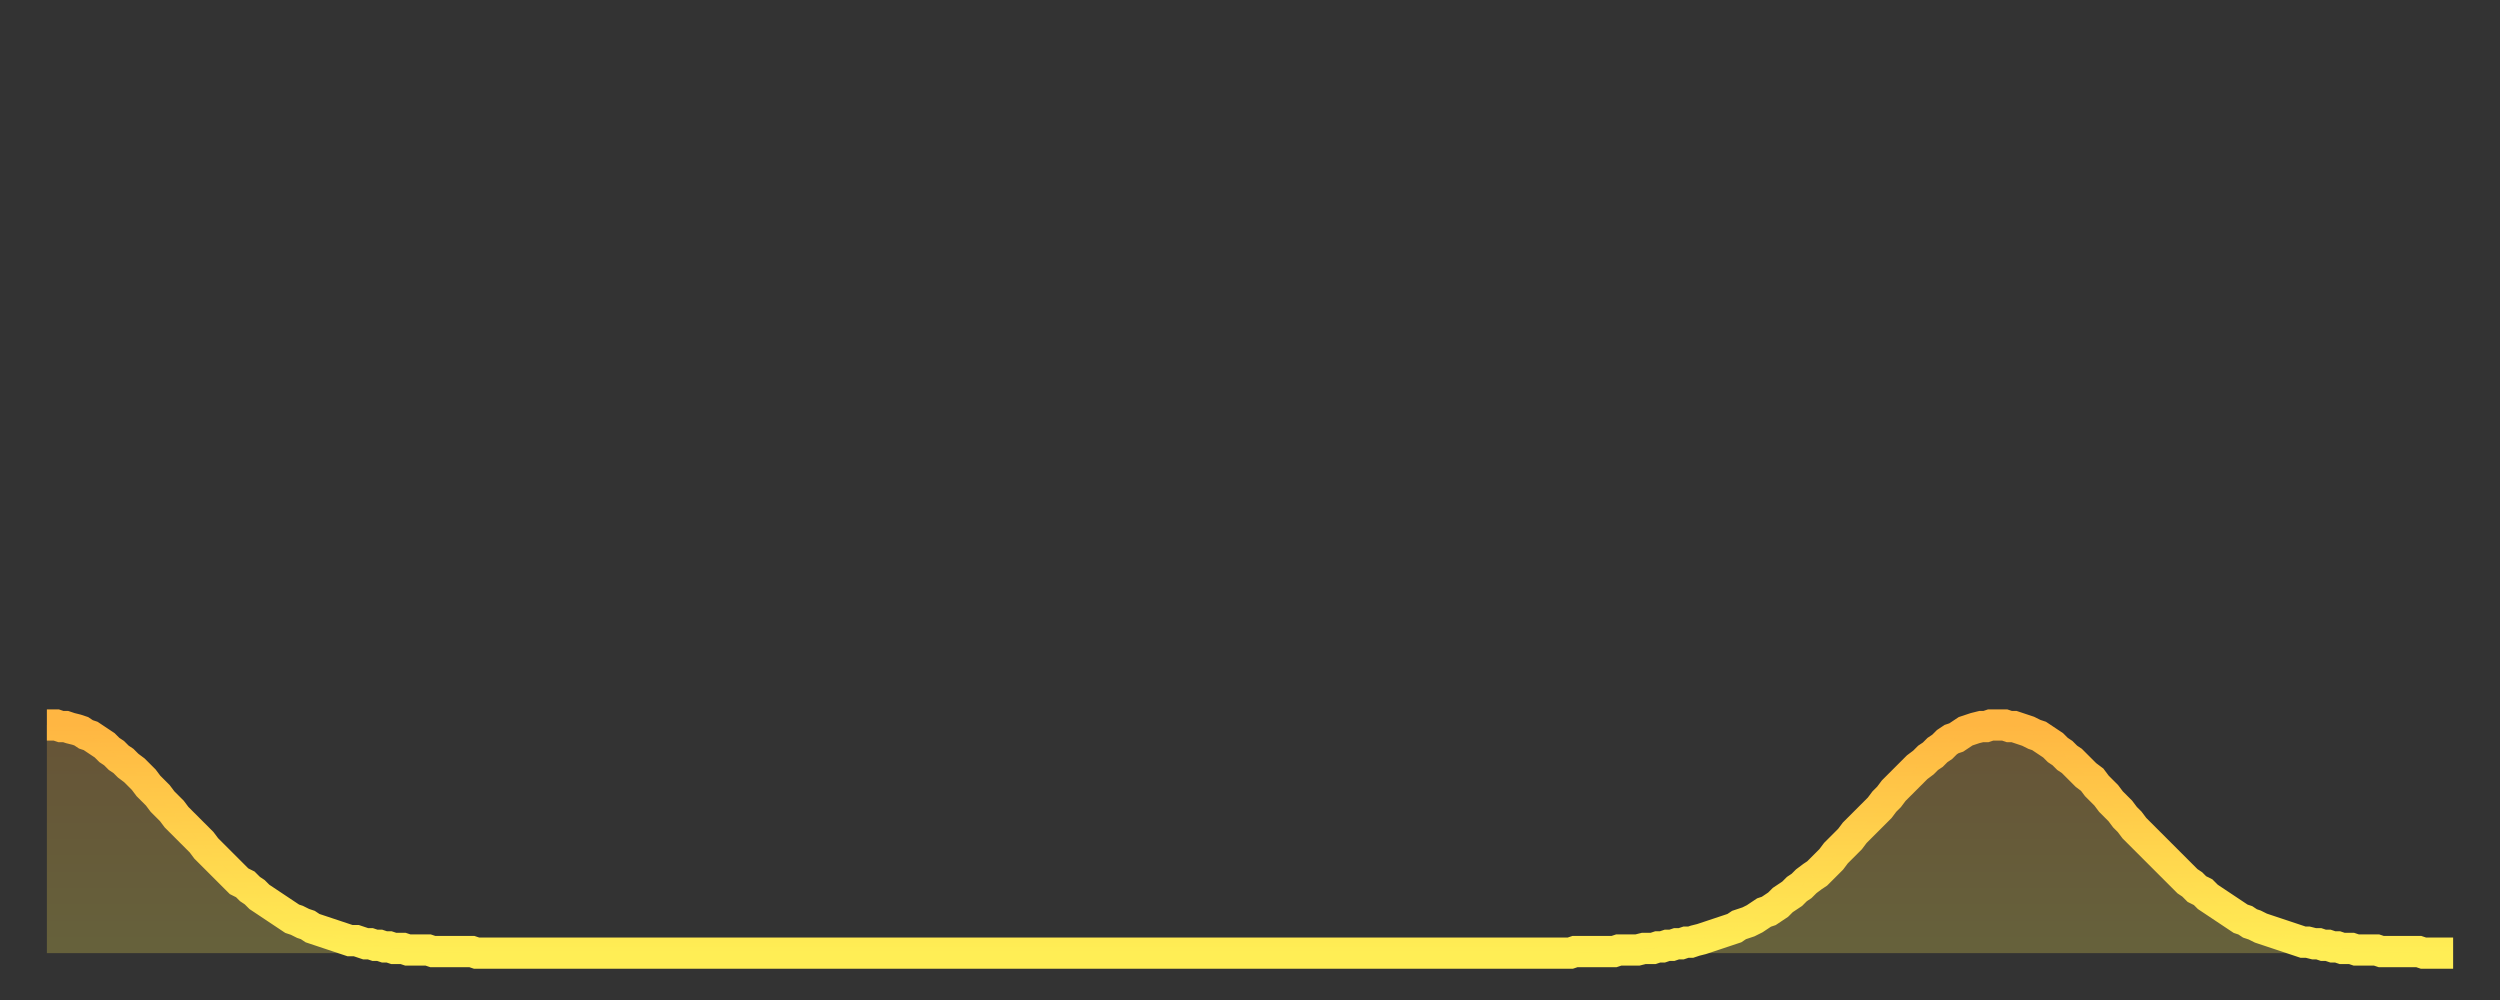 <?xml version="1.0" encoding="utf-8" ?>
<svg baseProfile="full" height="64" version="1.1" width="160" xmlns="http://www.w3.org/2000/svg" xmlns:ev="http://www.w3.org/2001/xml-events" xmlns:xlink="http://www.w3.org/1999/xlink"><rect width="100%" height="100%" fill="#333333" stroke="none"/><defs><linearGradient id="id230056" x1="0" x2="0" y1="0" y2="1"><stop offset="0%" stop-color="#ffb642" /><stop offset="50%" stop-color="#ffd24c" /><stop offset="100%" stop-color="#ffee55" /></linearGradient></defs><g transform="translate(3,3)"><g><path d="M 0.0 43.4 0.3 43.4 0.6 43.4 0.9 43.5 1.2 43.5 1.5 43.6 1.9 43.7 2.2 43.8 2.5 44.0 2.8 44.1 3.1 44.3 3.4 44.5 3.7 44.7 4.0 45.0 4.3 45.2 4.6 45.5 4.9 45.7 5.2 46.0 5.6 46.3 5.9 46.6 6.2 46.9 6.5 47.3 6.8 47.6 7.1 47.9 7.4 48.3 7.7 48.6 8.0 48.9 8.3 49.3 8.6 49.6 8.9 49.9 9.3 50.3 9.6 50.6 9.9 50.9 10.2 51.3 10.5 51.6 10.8 51.9 11.1 52.2 11.4 52.5 11.7 52.8 12.0 53.1 12.3 53.4 12.7 53.6 13.0 53.9 13.3 54.1 13.6 54.4 13.9 54.6 14.2 54.8 14.5 55.0 14.8 55.2 15.1 55.4 15.4 55.6 15.7 55.8 16.0 55.9 16.4 56.1 16.7 56.2 17.0 56.4 17.3 56.5 17.6 56.6 17.9 56.7 18.2 56.8 18.5 56.9 18.8 57.0 19.1 57.1 19.4 57.2 19.8 57.2 20.1 57.3 20.4 57.4 20.7 57.4 21.0 57.5 21.3 57.5 21.6 57.6 21.9 57.6 22.2 57.7 22.5 57.7 22.8 57.7 23.1 57.8 23.5 57.8 23.8 57.8 24.1 57.8 24.4 57.8 24.7 57.9 25.0 57.9 25.3 57.9 25.6 57.9 25.9 57.9 26.2 57.9 26.5 57.9 26.8 57.9 27.2 57.9 27.5 58.0 27.8 58.0 28.1 58.0 28.4 58.0 28.7 58.0 29.0 58.0 29.3 58.0 29.6 58.0 29.9 58.0 30.2 58.0 30.6 58.0 30.9 58.0 31.2 58.0 31.5 58.0 31.8 58.0 32.1 58.0 32.4 58.0 32.7 58.0 33.0 58.0 33.3 58.0 33.6 58.0 33.9 58.0 34.3 58.0 34.6 58.0 34.9 58.0 35.2 58.0 35.5 58.0 35.8 58.0 36.1 58.0 36.4 58.0 36.7 58.0 37.0 58.0 37.3 58.0 37.7 58.0 38.0 58.0 38.3 58.0 38.6 58.0 38.9 58.0 39.2 58.0 39.5 58.0 39.8 58.0 40.1 58.0 40.4 58.0 40.7 58.0 41.0 58.0 41.4 58.0 41.7 58.0 42.0 58.0 42.3 58.0 42.6 58.0 42.9 58.0 43.2 58.0 43.5 58.0 43.8 58.0 44.1 58.0 44.4 58.0 44.7 58.0 45.1 58.0 45.4 58.0 45.7 58.0 46.0 58.0 46.3 58.0 46.6 58.0 46.9 58.0 47.2 58.0 47.5 58.0 47.8 58.0 48.1 58.0 48.5 58.0 48.8 58.0 49.1 58.0 49.4 58.0 49.7 58.0 50.0 58.0 50.3 58.0 50.6 58.0 50.9 58.0 51.2 58.0 51.5 58.0 51.8 58.0 52.2 58.0 52.5 58.0 52.8 58.0 53.1 58.0 53.4 58.0 53.7 58.0 54.0 58.0 54.3 58.0 54.6 58.0 54.9 58.0 55.2 58.0 55.6 58.0 55.9 58.0 56.2 58.0 56.5 58.0 56.8 58.0 57.1 58.0 57.4 58.0 57.7 58.0 58.0 58.0 58.3 58.0 58.6 58.0 58.9 58.0 59.3 58.0 59.6 58.0 59.9 58.0 60.2 58.0 60.5 58.0 60.8 58.0 61.1 58.0 61.4 58.0 61.7 58.0 62.0 58.0 62.3 58.0 62.6 58.0 63.0 58.0 63.3 58.0 63.6 58.0 63.9 58.0 64.2 58.0 64.5 58.0 64.8 58.0 65.1 58.0 65.4 58.0 65.7 58.0 66.0 58.0 66.4 58.0 66.7 58.0 67.0 58.0 67.3 58.0 67.6 58.0 67.9 58.0 68.2 58.0 68.5 58.0 68.8 58.0 69.1 58.0 69.4 58.0 69.7 58.0 70.1 58.0 70.4 58.0 70.7 58.0 71.0 58.0 71.3 58.0 71.6 58.0 71.9 58.0 72.2 58.0 72.5 58.0 72.8 58.0 73.1 58.0 73.5 58.0 73.8 58.0 74.1 58.0 74.4 58.0 74.7 58.0 75.0 58.0 75.3 58.0 75.6 58.0 75.9 58.0 76.2 58.0 76.5 58.0 76.8 58.0 77.2 58.0 77.5 58.0 77.8 58.0 78.1 58.0 78.4 58.0 78.7 58.0 79.0 58.0 79.3 58.0 79.6 58.0 79.9 58.0 80.2 58.0 80.5 58.0 80.9 58.0 81.2 58.0 81.5 58.0 81.8 58.0 82.1 58.0 82.4 58.0 82.7 58.0 83.0 58.0 83.3 58.0 83.6 58.0 83.9 58.0 84.3 58.0 84.6 58.0 84.9 58.0 85.2 58.0 85.5 58.0 85.8 58.0 86.1 58.0 86.4 58.0 86.7 58.0 87.0 58.0 87.3 58.0 87.6 58.0 88.0 58.0 88.3 58.0 88.6 58.0 88.9 58.0 89.2 58.0 89.5 58.0 89.8 58.0 90.1 58.0 90.4 58.0 90.7 58.0 91.0 58.0 91.4 58.0 91.7 58.0 92.0 58.0 92.3 58.0 92.6 58.0 92.9 58.0 93.2 58.0 93.5 58.0 93.8 58.0 94.1 58.0 94.4 58.0 94.7 58.0 95.1 58.0 95.4 58.0 95.7 58.0 96.0 58.0 96.3 58.0 96.6 58.0 96.9 58.0 97.2 58.0 97.5 58.0 97.8 57.9 98.1 57.9 98.4 57.9 98.8 57.9 99.1 57.9 99.4 57.9 99.7 57.9 100.0 57.9 100.3 57.9 100.6 57.8 100.9 57.8 101.2 57.8 101.5 57.8 101.8 57.8 102.2 57.7 102.5 57.7 102.8 57.7 103.1 57.6 103.4 57.6 103.7 57.5 104.0 57.5 104.3 57.4 104.6 57.4 104.9 57.3 105.2 57.3 105.5 57.2 105.9 57.1 106.2 57.0 106.5 56.9 106.8 56.8 107.1 56.7 107.4 56.6 107.7 56.5 108.0 56.4 108.3 56.2 108.6 56.1 108.9 56.0 109.3 55.8 109.6 55.6 109.9 55.4 110.2 55.3 110.5 55.1 110.8 54.9 111.1 54.6 111.4 54.4 111.7 54.2 112.0 53.9 112.3 53.7 112.6 53.4 113.0 53.1 113.3 52.9 113.6 52.6 113.9 52.3 114.2 52.0 114.5 51.6 114.8 51.3 115.1 51.0 115.4 50.7 115.7 50.3 116.0 50.0 116.3 49.7 116.7 49.3 117.0 49.0 117.3 48.7 117.6 48.3 117.9 48.0 118.2 47.6 118.5 47.3 118.8 47.0 119.1 46.7 119.4 46.4 119.7 46.1 120.1 45.8 120.4 45.5 120.7 45.3 121.0 45.0 121.3 44.8 121.6 44.5 121.9 44.3 122.2 44.2 122.5 44.0 122.8 43.8 123.1 43.7 123.4 43.6 123.8 43.5 124.1 43.5 124.4 43.4 124.7 43.4 125.0 43.4 125.3 43.4 125.6 43.5 125.9 43.5 126.2 43.6 126.5 43.7 126.8 43.8 127.2 44.0 127.5 44.1 127.8 44.3 128.1 44.5 128.4 44.7 128.7 45.0 129.0 45.2 129.3 45.5 129.6 45.7 129.9 46.0 130.2 46.3 130.5 46.6 130.9 46.9 131.2 47.3 131.5 47.6 131.8 47.9 132.1 48.3 132.4 48.6 132.7 48.9 133.0 49.3 133.3 49.6 133.6 50.0 133.9 50.3 134.2 50.6 134.6 51.0 134.9 51.3 135.2 51.6 135.5 51.9 135.8 52.2 136.1 52.5 136.4 52.8 136.7 53.1 137.0 53.4 137.3 53.6 137.6 53.9 138.0 54.1 138.3 54.4 138.6 54.6 138.9 54.8 139.2 55.0 139.5 55.2 139.8 55.4 140.1 55.6 140.4 55.8 140.7 55.9 141.0 56.1 141.3 56.2 141.7 56.4 142.0 56.5 142.3 56.6 142.6 56.7 142.9 56.8 143.2 56.9 143.5 57.0 143.8 57.1 144.1 57.2 144.4 57.3 144.7 57.3 145.1 57.4 145.4 57.4 145.7 57.5 146.0 57.5 146.3 57.6 146.6 57.6 146.9 57.7 147.2 57.7 147.5 57.7 147.8 57.8 148.1 57.8 148.4 57.8 148.8 57.8 149.1 57.8 149.4 57.9 149.7 57.9 150.0 57.9 150.3 57.9 150.6 57.9 150.9 57.9 151.2 57.9 151.5 57.9 151.8 57.9 152.1 58.0 152.5 58.0 152.8 58.0 153.1 58.0 153.4 58.0 153.7 58.0 154.0 58.0" fill="none" id="graph-curve" opacity="1" stroke="url(#id230056)" stroke-width="2" /><path d="M 0 58 L 0.0 43.4 0.3 43.4 0.6 43.4 0.9 43.5 1.2 43.5 1.5 43.6 1.9 43.7 2.2 43.8 2.5 44.0 2.8 44.1 3.1 44.3 3.4 44.5 3.7 44.7 4.0 45.0 4.3 45.2 4.6 45.5 4.9 45.7 5.2 46.0 5.6 46.3 5.9 46.6 6.2 46.9 6.5 47.3 6.8 47.6 7.1 47.9 7.4 48.3 7.7 48.6 8.0 48.9 8.3 49.3 8.6 49.6 8.9 49.9 9.3 50.3 9.6 50.6 9.9 50.9 10.2 51.3 10.5 51.6 10.8 51.9 11.1 52.2 11.4 52.5 11.7 52.8 12.0 53.1 12.3 53.4 12.7 53.6 13.0 53.9 13.3 54.1 13.6 54.4 13.9 54.6 14.2 54.8 14.5 55.0 14.8 55.2 15.1 55.4 15.4 55.6 15.7 55.8 16.0 55.9 16.4 56.1 16.7 56.2 17.0 56.4 17.3 56.5 17.6 56.6 17.9 56.7 18.2 56.8 18.5 56.9 18.8 57.0 19.1 57.1 19.4 57.2 19.8 57.2 20.1 57.3 20.4 57.4 20.7 57.4 21.0 57.5 21.3 57.5 21.6 57.6 21.9 57.6 22.2 57.7 22.5 57.7 22.8 57.7 23.1 57.8 23.5 57.8 23.8 57.8 24.1 57.8 24.4 57.8 24.7 57.9 25.0 57.9 25.3 57.9 25.6 57.9 25.9 57.9 26.2 57.9 26.5 57.9 26.8 57.9 27.2 57.9 27.5 58.0 27.8 58.0 28.1 58.0 28.4 58.0 28.7 58.0 29.0 58.0 29.3 58.0 29.6 58.0 29.9 58.0 30.2 58.0 30.6 58.0 30.9 58.0 31.2 58.0 31.5 58.0 31.8 58.0 32.1 58.0 32.4 58.0 32.7 58.0 33.0 58.0 33.3 58.0 33.6 58.0 33.9 58.0 34.3 58.0 34.6 58.0 34.9 58.0 35.2 58.0 35.5 58.0 35.8 58.0 36.1 58.0 36.4 58.0 36.7 58.0 37.0 58.0 37.3 58.0 37.7 58.0 38.0 58.0 38.3 58.0 38.6 58.0 38.9 58.0 39.2 58.0 39.5 58.0 39.8 58.0 40.1 58.0 40.4 58.0 40.7 58.0 41.0 58.0 41.4 58.0 41.7 58.0 42.0 58.0 42.3 58.0 42.6 58.0 42.9 58.0 43.2 58.0 43.5 58.0 43.8 58.0 44.1 58.0 44.4 58.0 44.7 58.0 45.1 58.0 45.4 58.0 45.7 58.0 46.0 58.0 46.3 58.0 46.6 58.0 46.9 58.0 47.2 58.0 47.5 58.0 47.8 58.0 48.1 58.0 48.5 58.0 48.8 58.0 49.1 58.0 49.4 58.0 49.7 58.0 50.0 58.0 50.3 58.0 50.6 58.0 50.9 58.0 51.2 58.0 51.5 58.0 51.8 58.0 52.2 58.0 52.5 58.0 52.8 58.0 53.1 58.0 53.4 58.0 53.7 58.0 54.0 58.0 54.3 58.0 54.6 58.0 54.9 58.0 55.2 58.0 55.6 58.0 55.9 58.0 56.2 58.0 56.5 58.0 56.8 58.0 57.1 58.0 57.4 58.0 57.7 58.0 58.0 58.0 58.3 58.0 58.6 58.0 58.9 58.0 59.3 58.0 59.6 58.0 59.9 58.0 60.2 58.0 60.5 58.0 60.8 58.0 61.1 58.0 61.4 58.0 61.7 58.0 62.0 58.0 62.3 58.0 62.6 58.0 63.0 58.0 63.3 58.0 63.6 58.0 63.9 58.0 64.2 58.0 64.5 58.0 64.8 58.0 65.1 58.0 65.4 58.0 65.7 58.0 66.0 58.0 66.4 58.0 66.7 58.0 67.0 58.0 67.3 58.0 67.6 58.0 67.9 58.0 68.2 58.0 68.5 58.0 68.8 58.0 69.1 58.0 69.4 58.0 69.7 58.0 70.1 58.0 70.4 58.0 70.7 58.0 71.0 58.0 71.3 58.0 71.6 58.0 71.9 58.0 72.2 58.0 72.5 58.0 72.8 58.0 73.1 58.0 73.5 58.0 73.8 58.0 74.1 58.0 74.4 58.0 74.7 58.0 75.0 58.0 75.3 58.0 75.6 58.0 75.9 58.0 76.2 58.0 76.5 58.0 76.8 58.0 77.2 58.0 77.5 58.0 77.8 58.0 78.1 58.0 78.4 58.0 78.7 58.0 79.0 58.0 79.3 58.0 79.6 58.0 79.9 58.0 80.2 58.0 80.5 58.0 80.9 58.0 81.2 58.0 81.5 58.0 81.8 58.0 82.1 58.0 82.4 58.0 82.7 58.0 83.0 58.0 83.3 58.0 83.6 58.0 83.9 58.0 84.3 58.0 84.6 58.0 84.9 58.0 85.2 58.0 85.5 58.0 85.8 58.0 86.1 58.0 86.4 58.0 86.7 58.0 87.0 58.0 87.3 58.0 87.6 58.0 88.0 58.0 88.3 58.0 88.6 58.0 88.9 58.0 89.2 58.0 89.5 58.0 89.8 58.0 90.1 58.0 90.4 58.0 90.7 58.0 91.0 58.0 91.4 58.0 91.7 58.0 92.0 58.0 92.3 58.0 92.6 58.0 92.9 58.0 93.2 58.0 93.5 58.0 93.8 58.0 94.1 58.0 94.4 58.0 94.7 58.0 95.1 58.0 95.4 58.0 95.7 58.0 96.0 58.0 96.3 58.0 96.6 58.0 96.9 58.0 97.2 58.0 97.5 58.0 97.8 57.9 98.1 57.9 98.4 57.9 98.8 57.9 99.1 57.9 99.4 57.9 99.7 57.9 100.0 57.9 100.3 57.9 100.6 57.8 100.9 57.8 101.2 57.8 101.5 57.8 101.8 57.8 102.2 57.7 102.5 57.7 102.8 57.7 103.1 57.6 103.4 57.6 103.7 57.5 104.0 57.5 104.3 57.4 104.6 57.4 104.9 57.3 105.2 57.3 105.5 57.2 105.9 57.1 106.2 57.0 106.5 56.9 106.8 56.8 107.1 56.7 107.4 56.6 107.7 56.5 108.0 56.4 108.3 56.2 108.6 56.1 108.9 56.0 109.3 55.8 109.6 55.6 109.9 55.4 110.2 55.3 110.5 55.1 110.8 54.9 111.1 54.6 111.4 54.4 111.7 54.2 112.0 53.9 112.3 53.7 112.6 53.4 113.0 53.1 113.3 52.9 113.6 52.6 113.9 52.3 114.2 52.0 114.5 51.6 114.8 51.3 115.1 51.0 115.4 50.7 115.7 50.3 116.0 50.0 116.3 49.7 116.7 49.3 117.0 49.0 117.3 48.7 117.6 48.3 117.9 48.0 118.2 47.6 118.5 47.3 118.8 47.0 119.1 46.7 119.4 46.4 119.7 46.1 120.1 45.8 120.4 45.5 120.7 45.3 121.0 45.0 121.3 44.8 121.6 44.5 121.9 44.3 122.2 44.2 122.5 44.0 122.8 43.8 123.1 43.7 123.4 43.6 123.8 43.5 124.1 43.5 124.4 43.4 124.7 43.4 125.0 43.4 125.3 43.4 125.6 43.5 125.9 43.5 126.2 43.6 126.5 43.7 126.8 43.8 127.2 44.0 127.5 44.1 127.8 44.3 128.1 44.5 128.4 44.7 128.7 45.0 129.0 45.2 129.3 45.5 129.6 45.7 129.9 46.0 130.2 46.3 130.5 46.6 130.9 46.9 131.2 47.3 131.5 47.6 131.8 47.9 132.1 48.3 132.4 48.6 132.7 48.9 133.0 49.3 133.3 49.6 133.6 50.0 133.9 50.3 134.2 50.6 134.6 51.0 134.9 51.3 135.2 51.6 135.5 51.9 135.8 52.2 136.1 52.5 136.4 52.8 136.7 53.1 137.0 53.4 137.3 53.6 137.6 53.9 138.0 54.1 138.3 54.4 138.6 54.6 138.9 54.8 139.2 55.0 139.5 55.2 139.8 55.4 140.1 55.6 140.4 55.8 140.7 55.9 141.0 56.1 141.3 56.2 141.7 56.4 142.0 56.5 142.3 56.6 142.6 56.7 142.9 56.8 143.2 56.9 143.5 57.0 143.8 57.1 144.1 57.2 144.4 57.3 144.7 57.3 145.1 57.4 145.4 57.4 145.7 57.5 146.0 57.5 146.3 57.6 146.6 57.6 146.9 57.7 147.2 57.7 147.5 57.7 147.8 57.8 148.1 57.8 148.4 57.8 148.8 57.8 149.1 57.8 149.4 57.9 149.7 57.9 150.0 57.9 150.3 57.9 150.6 57.9 150.9 57.9 151.2 57.9 151.5 57.9 151.8 57.9 152.1 58.0 152.5 58.0 152.8 58.0 153.1 58.0 153.4 58.0 153.7 58.0 154.0 58.0 154 58" fill="url(#id230056)" fill-opacity=".25" id="graph-shadow" /></g></g></svg>